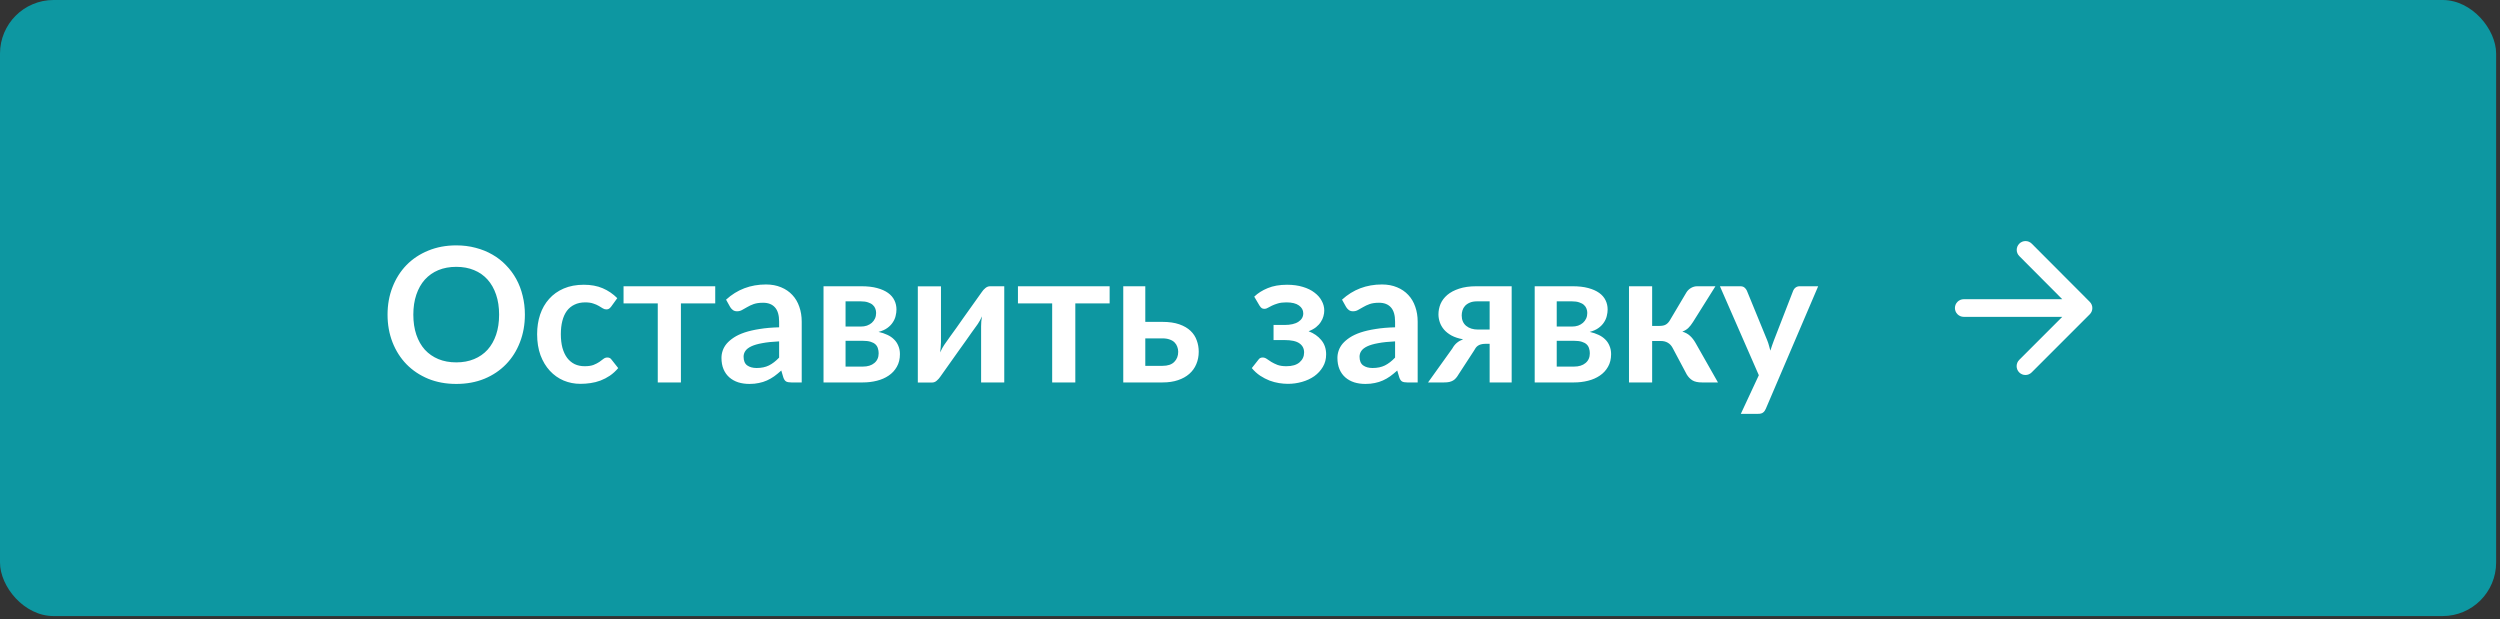 <?xml version="1.0" encoding="UTF-8"?> <svg xmlns="http://www.w3.org/2000/svg" width="420" height="104" viewBox="0 0 420 104" fill="none"><rect x="0" y="0" width="420" height="104" fill="#333333" stroke="none"/><rect width="419.352" height="103.498" rx="9" fill="#0D97A1"></rect><path d="M88.181 52.862C88.181 54.532 87.903 56.08 87.346 57.508C86.8 58.926 86.023 60.154 85.015 61.194C84.007 62.233 82.795 63.047 81.377 63.635C79.96 64.212 78.385 64.501 76.652 64.501C74.93 64.501 73.361 64.212 71.943 63.635C70.526 63.047 69.308 62.233 68.289 61.194C67.281 60.154 66.499 58.926 65.942 57.508C65.386 56.08 65.108 54.532 65.108 52.862C65.108 51.193 65.386 49.649 65.942 48.232C66.499 46.804 67.281 45.57 68.289 44.531C69.308 43.491 70.526 42.682 71.943 42.105C73.361 41.517 74.93 41.223 76.652 41.223C77.807 41.223 78.894 41.359 79.912 41.633C80.931 41.895 81.865 42.273 82.716 42.767C83.567 43.249 84.328 43.843 85 44.546C85.682 45.239 86.26 46.016 86.732 46.877C87.205 47.738 87.562 48.673 87.803 49.681C88.055 50.689 88.181 51.749 88.181 52.862ZM83.85 52.862C83.85 51.613 83.682 50.494 83.346 49.507C83.01 48.51 82.532 47.665 81.913 46.972C81.293 46.279 80.537 45.748 79.645 45.381C78.763 45.013 77.765 44.83 76.652 44.83C75.539 44.83 74.537 45.013 73.644 45.381C72.762 45.748 72.006 46.279 71.376 46.972C70.757 47.665 70.279 48.51 69.943 49.507C69.607 50.494 69.439 51.613 69.439 52.862C69.439 54.112 69.607 55.235 69.943 56.233C70.279 57.219 70.757 58.059 71.376 58.752C72.006 59.435 72.762 59.96 73.644 60.328C74.537 60.695 75.539 60.879 76.652 60.879C77.765 60.879 78.763 60.695 79.645 60.328C80.537 59.96 81.293 59.435 81.913 58.752C82.532 58.059 83.01 57.219 83.346 56.233C83.682 55.235 83.85 54.112 83.85 52.862ZM102.679 51.508C102.564 51.655 102.448 51.77 102.333 51.854C102.228 51.938 102.07 51.98 101.86 51.98C101.661 51.98 101.466 51.922 101.277 51.807C101.088 51.681 100.863 51.544 100.6 51.397C100.338 51.24 100.023 51.103 99.655 50.988C99.298 50.862 98.852 50.799 98.316 50.799C97.634 50.799 97.035 50.925 96.521 51.177C96.006 51.418 95.576 51.77 95.229 52.232C94.893 52.694 94.641 53.256 94.473 53.917C94.305 54.568 94.221 55.309 94.221 56.138C94.221 56.999 94.311 57.766 94.489 58.438C94.678 59.109 94.946 59.676 95.292 60.139C95.639 60.59 96.059 60.936 96.552 61.178C97.046 61.409 97.602 61.524 98.222 61.524C98.841 61.524 99.34 61.451 99.718 61.304C100.107 61.146 100.432 60.978 100.695 60.8C100.957 60.611 101.183 60.443 101.372 60.296C101.571 60.139 101.792 60.06 102.033 60.06C102.348 60.06 102.585 60.181 102.742 60.422L103.86 61.839C103.43 62.343 102.963 62.769 102.459 63.115C101.955 63.451 101.43 63.724 100.884 63.934C100.348 64.134 99.792 64.275 99.214 64.359C98.647 64.443 98.08 64.485 97.513 64.485C96.516 64.485 95.576 64.302 94.694 63.934C93.812 63.556 93.04 63.01 92.379 62.296C91.717 61.582 91.192 60.711 90.804 59.682C90.426 58.642 90.237 57.461 90.237 56.138C90.237 54.952 90.405 53.854 90.741 52.846C91.087 51.828 91.591 50.951 92.253 50.216C92.914 49.471 93.733 48.888 94.71 48.468C95.686 48.048 96.81 47.838 98.08 47.838C99.288 47.838 100.343 48.032 101.246 48.421C102.159 48.809 102.978 49.366 103.703 50.09L102.679 51.508ZM120.159 50.972H114.394V64.249H110.504V50.972H104.756V48.09H120.159V50.972ZM130.893 57.351C129.769 57.403 128.824 57.503 128.058 57.65C127.291 57.786 126.677 57.965 126.215 58.185C125.753 58.406 125.422 58.663 125.223 58.957C125.023 59.251 124.924 59.572 124.924 59.918C124.924 60.6 125.123 61.089 125.522 61.383C125.932 61.677 126.462 61.824 127.113 61.824C127.911 61.824 128.599 61.682 129.176 61.398C129.764 61.104 130.336 60.663 130.893 60.075V57.351ZM121.978 50.342C123.837 48.641 126.073 47.791 128.688 47.791C129.633 47.791 130.478 47.948 131.223 48.263C131.969 48.568 132.599 48.998 133.113 49.555C133.628 50.101 134.016 50.757 134.279 51.523C134.552 52.29 134.688 53.13 134.688 54.043V64.249H132.924C132.557 64.249 132.273 64.197 132.074 64.092C131.874 63.976 131.717 63.75 131.601 63.414L131.255 62.249C130.845 62.616 130.446 62.942 130.058 63.225C129.67 63.498 129.265 63.729 128.845 63.918C128.425 64.107 127.974 64.249 127.491 64.344C127.018 64.449 126.493 64.501 125.916 64.501C125.233 64.501 124.603 64.412 124.026 64.233C123.448 64.044 122.95 63.766 122.53 63.399C122.11 63.031 121.784 62.574 121.553 62.028C121.322 61.482 121.207 60.847 121.207 60.123C121.207 59.713 121.275 59.309 121.411 58.91C121.548 58.501 121.768 58.112 122.073 57.745C122.388 57.377 122.792 57.031 123.286 56.705C123.779 56.38 124.383 56.096 125.097 55.855C125.821 55.613 126.661 55.419 127.617 55.272C128.572 55.114 129.664 55.02 130.893 54.988V54.043C130.893 52.962 130.662 52.164 130.2 51.649C129.738 51.124 129.071 50.862 128.2 50.862C127.57 50.862 127.045 50.935 126.625 51.082C126.215 51.229 125.853 51.397 125.538 51.586C125.223 51.765 124.934 51.928 124.672 52.075C124.42 52.222 124.136 52.295 123.821 52.295C123.548 52.295 123.317 52.227 123.128 52.09C122.939 51.943 122.787 51.775 122.671 51.586L121.978 50.342ZM144.951 61.587C145.77 61.587 146.416 61.388 146.889 60.989C147.372 60.59 147.613 60.044 147.613 59.351C147.613 59.057 147.571 58.784 147.487 58.532C147.414 58.27 147.277 58.044 147.078 57.855C146.878 57.666 146.605 57.519 146.259 57.414C145.923 57.309 145.492 57.256 144.967 57.256H142.053V61.587H144.951ZM142.053 50.626V54.862H144.605C144.983 54.862 145.329 54.81 145.644 54.705C145.959 54.589 146.232 54.432 146.463 54.232C146.694 54.022 146.873 53.781 146.999 53.508C147.125 53.224 147.188 52.915 147.188 52.579C147.188 52.337 147.146 52.101 147.062 51.87C146.978 51.628 146.836 51.418 146.637 51.24C146.437 51.051 146.169 50.904 145.833 50.799C145.508 50.683 145.098 50.626 144.605 50.626H142.053ZM144.715 48.09C145.734 48.09 146.61 48.19 147.345 48.389C148.091 48.589 148.705 48.862 149.188 49.208C149.671 49.555 150.028 49.969 150.259 50.452C150.49 50.925 150.606 51.439 150.606 51.996C150.606 52.342 150.558 52.705 150.464 53.083C150.38 53.45 150.222 53.807 149.991 54.154C149.771 54.5 149.466 54.815 149.078 55.099C148.689 55.382 148.196 55.602 147.597 55.76C148.133 55.876 148.621 56.038 149.062 56.248C149.503 56.448 149.881 56.705 150.196 57.02C150.511 57.325 150.753 57.687 150.921 58.107C151.099 58.516 151.188 58.978 151.188 59.493C151.188 60.312 151.015 61.02 150.669 61.619C150.333 62.217 149.876 62.711 149.298 63.099C148.731 63.488 148.07 63.777 147.314 63.966C146.568 64.155 145.786 64.249 144.967 64.249H138.352V48.09H144.715ZM168.716 48.09V64.249H164.825V54.815C164.825 54.574 164.836 54.311 164.857 54.028C164.888 53.734 164.925 53.44 164.967 53.146C164.757 53.629 164.526 54.054 164.274 54.421C164.253 54.442 164.148 54.589 163.959 54.862C163.77 55.125 163.523 55.466 163.219 55.886C162.925 56.306 162.589 56.784 162.211 57.319C161.833 57.844 161.45 58.38 161.061 58.926C160.148 60.217 159.113 61.677 157.958 63.304C157.811 63.525 157.617 63.74 157.376 63.95C157.145 64.16 156.877 64.265 156.572 64.265H154.194V48.106H158.084V57.54C158.084 57.781 158.069 58.049 158.037 58.343C158.016 58.627 157.985 58.915 157.943 59.209C158.174 58.695 158.405 58.27 158.636 57.934C158.646 57.913 158.746 57.771 158.935 57.508C159.124 57.246 159.365 56.904 159.659 56.484C159.964 56.065 160.305 55.592 160.683 55.067C161.061 54.532 161.444 53.986 161.833 53.429C162.746 52.138 163.786 50.678 164.951 49.051C165.098 48.82 165.293 48.604 165.534 48.405C165.776 48.195 166.049 48.09 166.353 48.09H168.716ZM186.418 50.972H180.654V64.249H176.764V50.972H171.015V48.09H186.418V50.972ZM195.308 61.461C196.189 61.461 196.846 61.241 197.276 60.8C197.717 60.359 197.938 59.792 197.938 59.099C197.938 58.805 197.885 58.522 197.78 58.248C197.686 57.975 197.533 57.734 197.323 57.524C197.113 57.314 196.84 57.151 196.504 57.036C196.168 56.91 195.764 56.847 195.292 56.847H192.41V61.461H195.308ZM195.276 54.075C196.399 54.075 197.35 54.211 198.127 54.484C198.904 54.757 199.534 55.125 200.017 55.587C200.5 56.049 200.846 56.584 201.056 57.193C201.277 57.792 201.387 58.422 201.387 59.083C201.387 59.839 201.25 60.538 200.977 61.178C200.715 61.808 200.321 62.354 199.796 62.816C199.282 63.267 198.646 63.619 197.89 63.871C197.145 64.123 196.289 64.249 195.323 64.249H188.708V48.09H192.41V54.075H195.276ZM210.711 49.838C211.32 49.25 212.076 48.772 212.979 48.405C213.882 48.027 214.964 47.838 216.224 47.838C217.221 47.838 218.108 47.959 218.885 48.2C219.662 48.431 220.313 48.751 220.838 49.161C221.374 49.56 221.778 50.022 222.051 50.547C222.335 51.061 222.476 51.602 222.476 52.169C222.476 52.474 222.429 52.794 222.335 53.13C222.251 53.455 222.104 53.776 221.894 54.091C221.694 54.406 221.426 54.7 221.09 54.972C220.754 55.235 220.34 55.461 219.846 55.65C220.728 55.986 221.437 56.479 221.972 57.13C222.518 57.781 222.791 58.584 222.791 59.54C222.791 60.328 222.608 61.026 222.24 61.635C221.883 62.244 221.405 62.763 220.807 63.194C220.208 63.614 219.521 63.934 218.744 64.155C217.977 64.375 217.184 64.485 216.365 64.485C215.903 64.485 215.405 64.443 214.869 64.359C214.344 64.275 213.814 64.134 213.278 63.934C212.743 63.724 212.218 63.451 211.703 63.115C211.189 62.769 210.722 62.343 210.302 61.839L211.42 60.422C211.577 60.181 211.814 60.06 212.129 60.06C212.37 60.06 212.601 60.139 212.822 60.296C213.042 60.443 213.294 60.611 213.578 60.8C213.872 60.978 214.218 61.146 214.617 61.304C215.016 61.451 215.515 61.524 216.113 61.524C217.09 61.524 217.83 61.304 218.334 60.863C218.838 60.422 219.09 59.871 219.09 59.209C219.09 58.558 218.828 58.049 218.303 57.681C217.788 57.314 216.948 57.13 215.783 57.13H213.956V54.594H215.783C216.801 54.594 217.583 54.416 218.129 54.059C218.675 53.702 218.948 53.23 218.948 52.642C218.948 52.106 218.707 51.665 218.224 51.319C217.751 50.972 217.048 50.799 216.113 50.799C215.557 50.799 215.084 50.857 214.696 50.972C214.307 51.088 213.971 51.214 213.688 51.35C213.415 51.476 213.184 51.597 212.995 51.712C212.806 51.828 212.627 51.886 212.459 51.886C212.281 51.886 212.129 51.854 212.003 51.791C211.877 51.718 211.74 51.565 211.593 51.334L210.711 49.838ZM234.374 57.351C233.25 57.403 232.305 57.503 231.539 57.65C230.772 57.786 230.158 57.965 229.696 58.185C229.234 58.406 228.903 58.663 228.704 58.957C228.504 59.251 228.404 59.572 228.404 59.918C228.404 60.6 228.604 61.089 229.003 61.383C229.412 61.677 229.943 61.824 230.594 61.824C231.392 61.824 232.079 61.682 232.657 61.398C233.245 61.104 233.817 60.663 234.374 60.075V57.351ZM225.459 50.342C227.318 48.641 229.554 47.791 232.169 47.791C233.114 47.791 233.959 47.948 234.704 48.263C235.45 48.568 236.08 48.998 236.594 49.555C237.109 50.101 237.497 50.757 237.76 51.523C238.033 52.29 238.169 53.13 238.169 54.043V64.249H236.405C236.038 64.249 235.754 64.197 235.555 64.092C235.355 63.976 235.198 63.75 235.082 63.414L234.736 62.249C234.326 62.616 233.927 62.942 233.539 63.225C233.15 63.498 232.746 63.729 232.326 63.918C231.906 64.107 231.455 64.249 230.972 64.344C230.499 64.449 229.974 64.501 229.397 64.501C228.714 64.501 228.084 64.412 227.507 64.233C226.929 64.044 226.43 63.766 226.01 63.399C225.59 63.031 225.265 62.574 225.034 62.028C224.803 61.482 224.687 60.847 224.687 60.123C224.687 59.713 224.756 59.309 224.892 58.91C225.029 58.501 225.249 58.112 225.554 57.745C225.869 57.377 226.273 57.031 226.766 56.705C227.26 56.38 227.864 56.096 228.578 55.855C229.302 55.613 230.142 55.419 231.098 55.272C232.053 55.114 233.145 55.02 234.374 54.988V54.043C234.374 52.962 234.143 52.164 233.681 51.649C233.219 51.124 232.552 50.862 231.68 50.862C231.05 50.862 230.525 50.935 230.105 51.082C229.696 51.229 229.334 51.397 229.019 51.586C228.704 51.765 228.415 51.928 228.152 52.075C227.9 52.222 227.617 52.295 227.302 52.295C227.029 52.295 226.798 52.227 226.609 52.09C226.42 51.943 226.268 51.775 226.152 51.586L225.459 50.342ZM250.259 55.366V50.626H248.149C247.655 50.626 247.246 50.699 246.92 50.846C246.595 50.983 246.327 51.166 246.117 51.397C245.917 51.618 245.776 51.87 245.692 52.153C245.608 52.437 245.566 52.715 245.566 52.988C245.566 53.734 245.812 54.316 246.306 54.736C246.81 55.156 247.482 55.366 248.322 55.366H250.259ZM253.96 48.09V64.249H250.259V57.76H249.582C249.267 57.76 249.004 57.792 248.794 57.855C248.595 57.907 248.422 57.986 248.275 58.091C248.138 58.185 248.017 58.306 247.912 58.453C247.818 58.6 247.718 58.763 247.613 58.941L245.03 62.91C244.904 63.131 244.768 63.325 244.621 63.493C244.484 63.661 244.321 63.803 244.132 63.918C243.954 64.023 243.739 64.107 243.487 64.17C243.245 64.223 242.951 64.249 242.605 64.249H239.912L243.991 58.548C244.211 58.149 244.468 57.828 244.762 57.587C245.056 57.346 245.403 57.151 245.802 57.004C245.046 56.868 244.4 56.658 243.865 56.374C243.34 56.08 242.914 55.744 242.589 55.366C242.264 54.978 242.027 54.563 241.88 54.122C241.733 53.681 241.66 53.245 241.66 52.815C241.66 52.216 241.775 51.634 242.006 51.067C242.248 50.5 242.626 49.996 243.14 49.555C243.655 49.114 244.316 48.762 245.125 48.499C245.933 48.226 246.904 48.09 248.038 48.09H253.96ZM264.428 61.587C265.247 61.587 265.893 61.388 266.365 60.989C266.848 60.59 267.09 60.044 267.09 59.351C267.09 59.057 267.048 58.784 266.964 58.532C266.89 58.27 266.754 58.044 266.554 57.855C266.355 57.666 266.082 57.519 265.735 57.414C265.399 57.309 264.969 57.256 264.444 57.256H261.53V61.587H264.428ZM261.53 50.626V54.862H264.082C264.46 54.862 264.806 54.81 265.121 54.705C265.436 54.589 265.709 54.432 265.94 54.232C266.171 54.022 266.349 53.781 266.475 53.508C266.601 53.224 266.664 52.915 266.664 52.579C266.664 52.337 266.622 52.101 266.538 51.87C266.454 51.628 266.313 51.418 266.113 51.24C265.914 51.051 265.646 50.904 265.31 50.799C264.985 50.683 264.575 50.626 264.082 50.626H261.53ZM264.192 48.09C265.21 48.09 266.087 48.19 266.822 48.389C267.567 48.589 268.182 48.862 268.665 49.208C269.148 49.555 269.505 49.969 269.736 50.452C269.967 50.925 270.082 51.439 270.082 51.996C270.082 52.342 270.035 52.705 269.94 53.083C269.856 53.45 269.699 53.807 269.468 54.154C269.247 54.5 268.943 54.815 268.554 55.099C268.166 55.382 267.672 55.602 267.074 55.76C267.609 55.876 268.098 56.038 268.539 56.248C268.98 56.448 269.358 56.705 269.673 57.02C269.988 57.325 270.229 57.687 270.397 58.107C270.576 58.516 270.665 58.978 270.665 59.493C270.665 60.312 270.492 61.02 270.145 61.619C269.809 62.217 269.352 62.711 268.775 63.099C268.208 63.488 267.546 63.777 266.79 63.966C266.045 64.155 265.263 64.249 264.444 64.249H257.829V48.09H264.192ZM283.325 49.114C283.514 48.809 283.772 48.562 284.097 48.373C284.423 48.184 284.769 48.09 285.137 48.09H288.192L284.428 54.091C284.165 54.511 283.898 54.852 283.625 55.114C283.352 55.366 283.021 55.566 282.633 55.713C283.157 55.87 283.588 56.106 283.924 56.422C284.26 56.726 284.564 57.114 284.837 57.587L288.617 64.249H285.924C285.242 64.249 284.711 64.134 284.333 63.903C283.955 63.672 283.635 63.341 283.373 62.91L280.995 58.438C280.785 58.049 280.512 57.76 280.176 57.571C279.85 57.382 279.467 57.288 279.026 57.288H277.561V64.249H273.671V48.09H277.561V54.752H278.821C279.262 54.752 279.614 54.673 279.876 54.516C280.149 54.348 280.38 54.096 280.569 53.76L283.325 49.114ZM305.453 48.09L296.649 68.691C296.533 68.964 296.381 69.168 296.192 69.305C296.014 69.452 295.735 69.525 295.357 69.525H292.459L295.483 63.036L288.947 48.09H292.365C292.669 48.09 292.906 48.163 293.074 48.31C293.252 48.457 293.383 48.625 293.467 48.814L296.901 57.193C297.016 57.477 297.111 57.76 297.184 58.044C297.268 58.327 297.347 58.616 297.421 58.91C297.515 58.616 297.61 58.327 297.704 58.044C297.799 57.75 297.904 57.461 298.019 57.178L301.263 48.814C301.347 48.604 301.484 48.431 301.673 48.295C301.872 48.158 302.093 48.09 302.334 48.09H305.453Z" fill="white"></path><path d="M329.908 53.231H346.459L339.228 60.462C338.65 61.039 338.65 61.988 339.228 62.566C339.806 63.144 340.739 63.144 341.317 62.566L351.081 52.801C351.659 52.223 351.659 51.29 351.081 50.712L341.332 40.933C340.754 40.355 339.821 40.355 339.243 40.933C338.665 41.511 338.665 42.444 339.243 43.022L346.459 50.267H329.908C329.093 50.267 328.426 50.934 328.426 51.749C328.426 52.564 329.093 53.231 329.908 53.231Z" fill="white"></path></svg> 